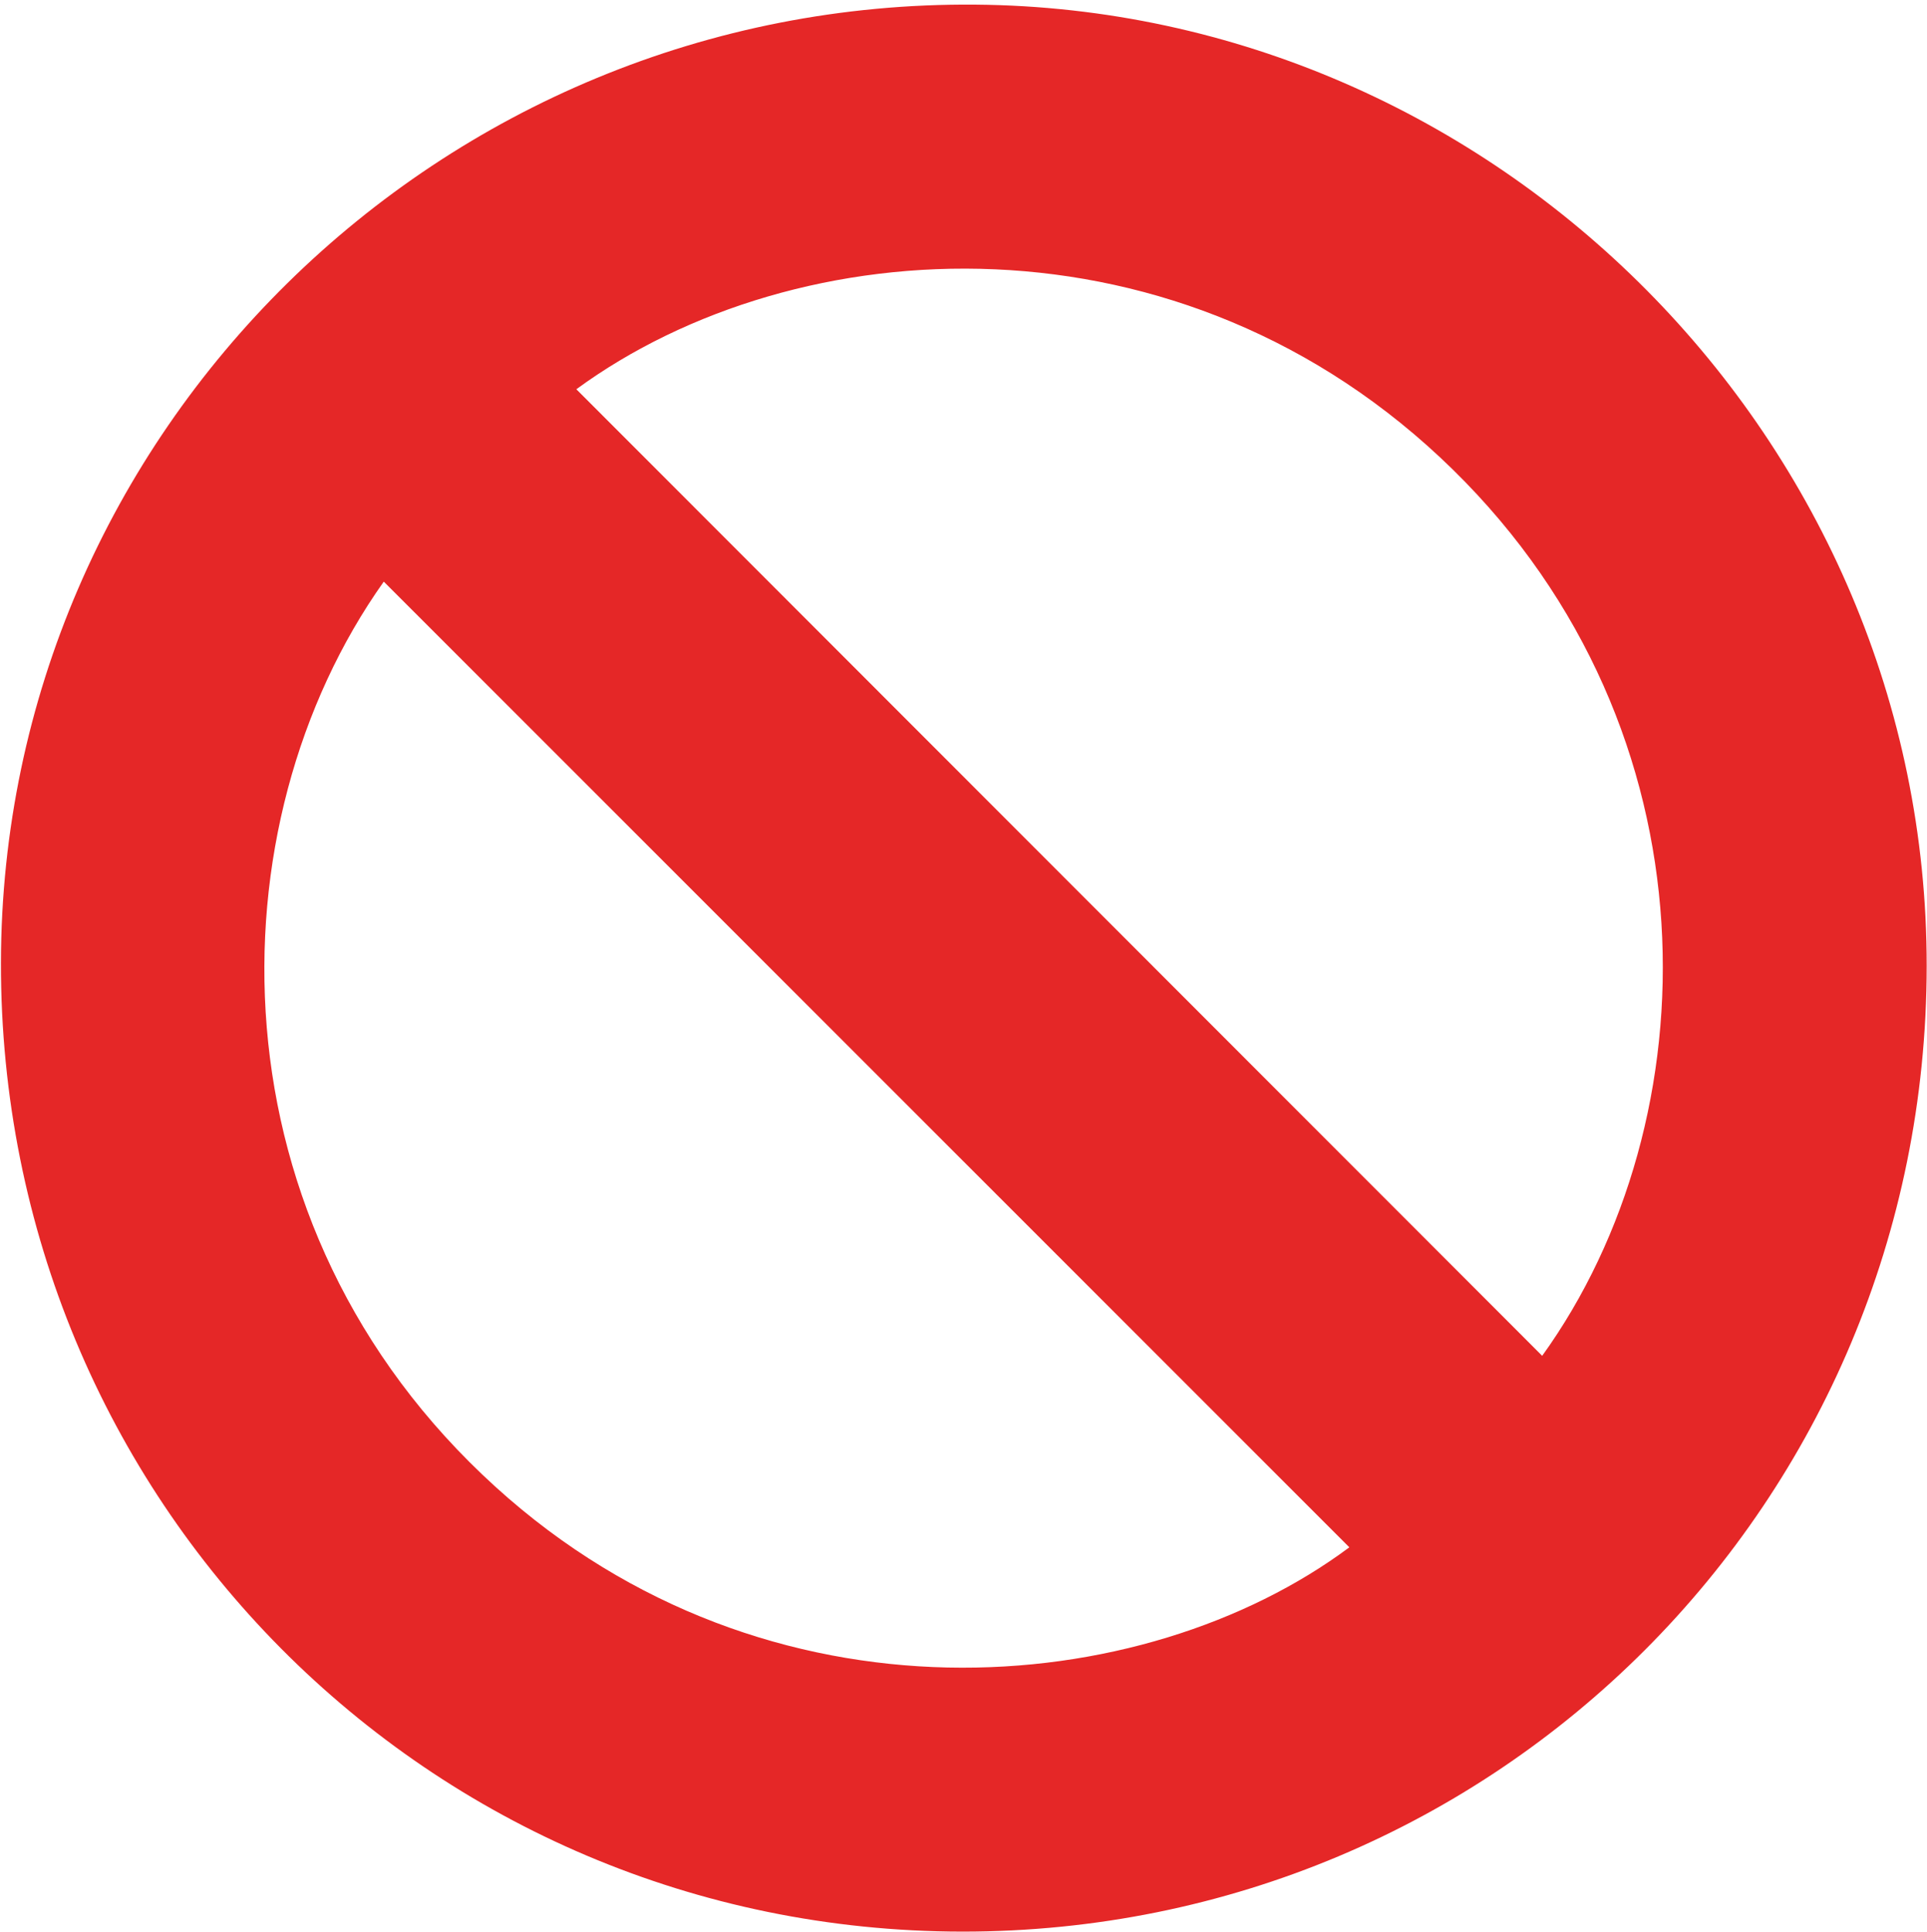<?xml version="1.0" encoding="UTF-8" standalone="no"?><svg xmlns="http://www.w3.org/2000/svg" xmlns:xlink="http://www.w3.org/1999/xlink" fill="#000000" height="429.2" preserveAspectRatio="xMidYMid meet" version="1" viewBox="36.9 35.9 428.2 429.2" width="428.2" zoomAndPan="magnify"><g id="change1_1"><path d="M465.03,250.51c-0.08,119.15-95.47,214.62-214.33,214.53c-118.65-0.1-213.77-95.92-213.59-215.24 c0.18-117.88,97.46-213.86,216.52-212.87C369.41,37.88,465.11,133.88,465.03,250.51z M379.59,337.12 c37.71-52.34,39.55-138.69-19.86-196.9c-60.31-59.09-145.96-53.59-194.76-17.84C236.4,193.86,307.9,265.39,379.59,337.12z M122.18,165.12c-38.38,54.03-39.25,142.97,24.85,201.13c60.58,54.97,143.91,47.54,189.71,13.41 C265.3,308.23,193.83,236.77,122.18,165.12z" fill="#e52727"/></g></svg>